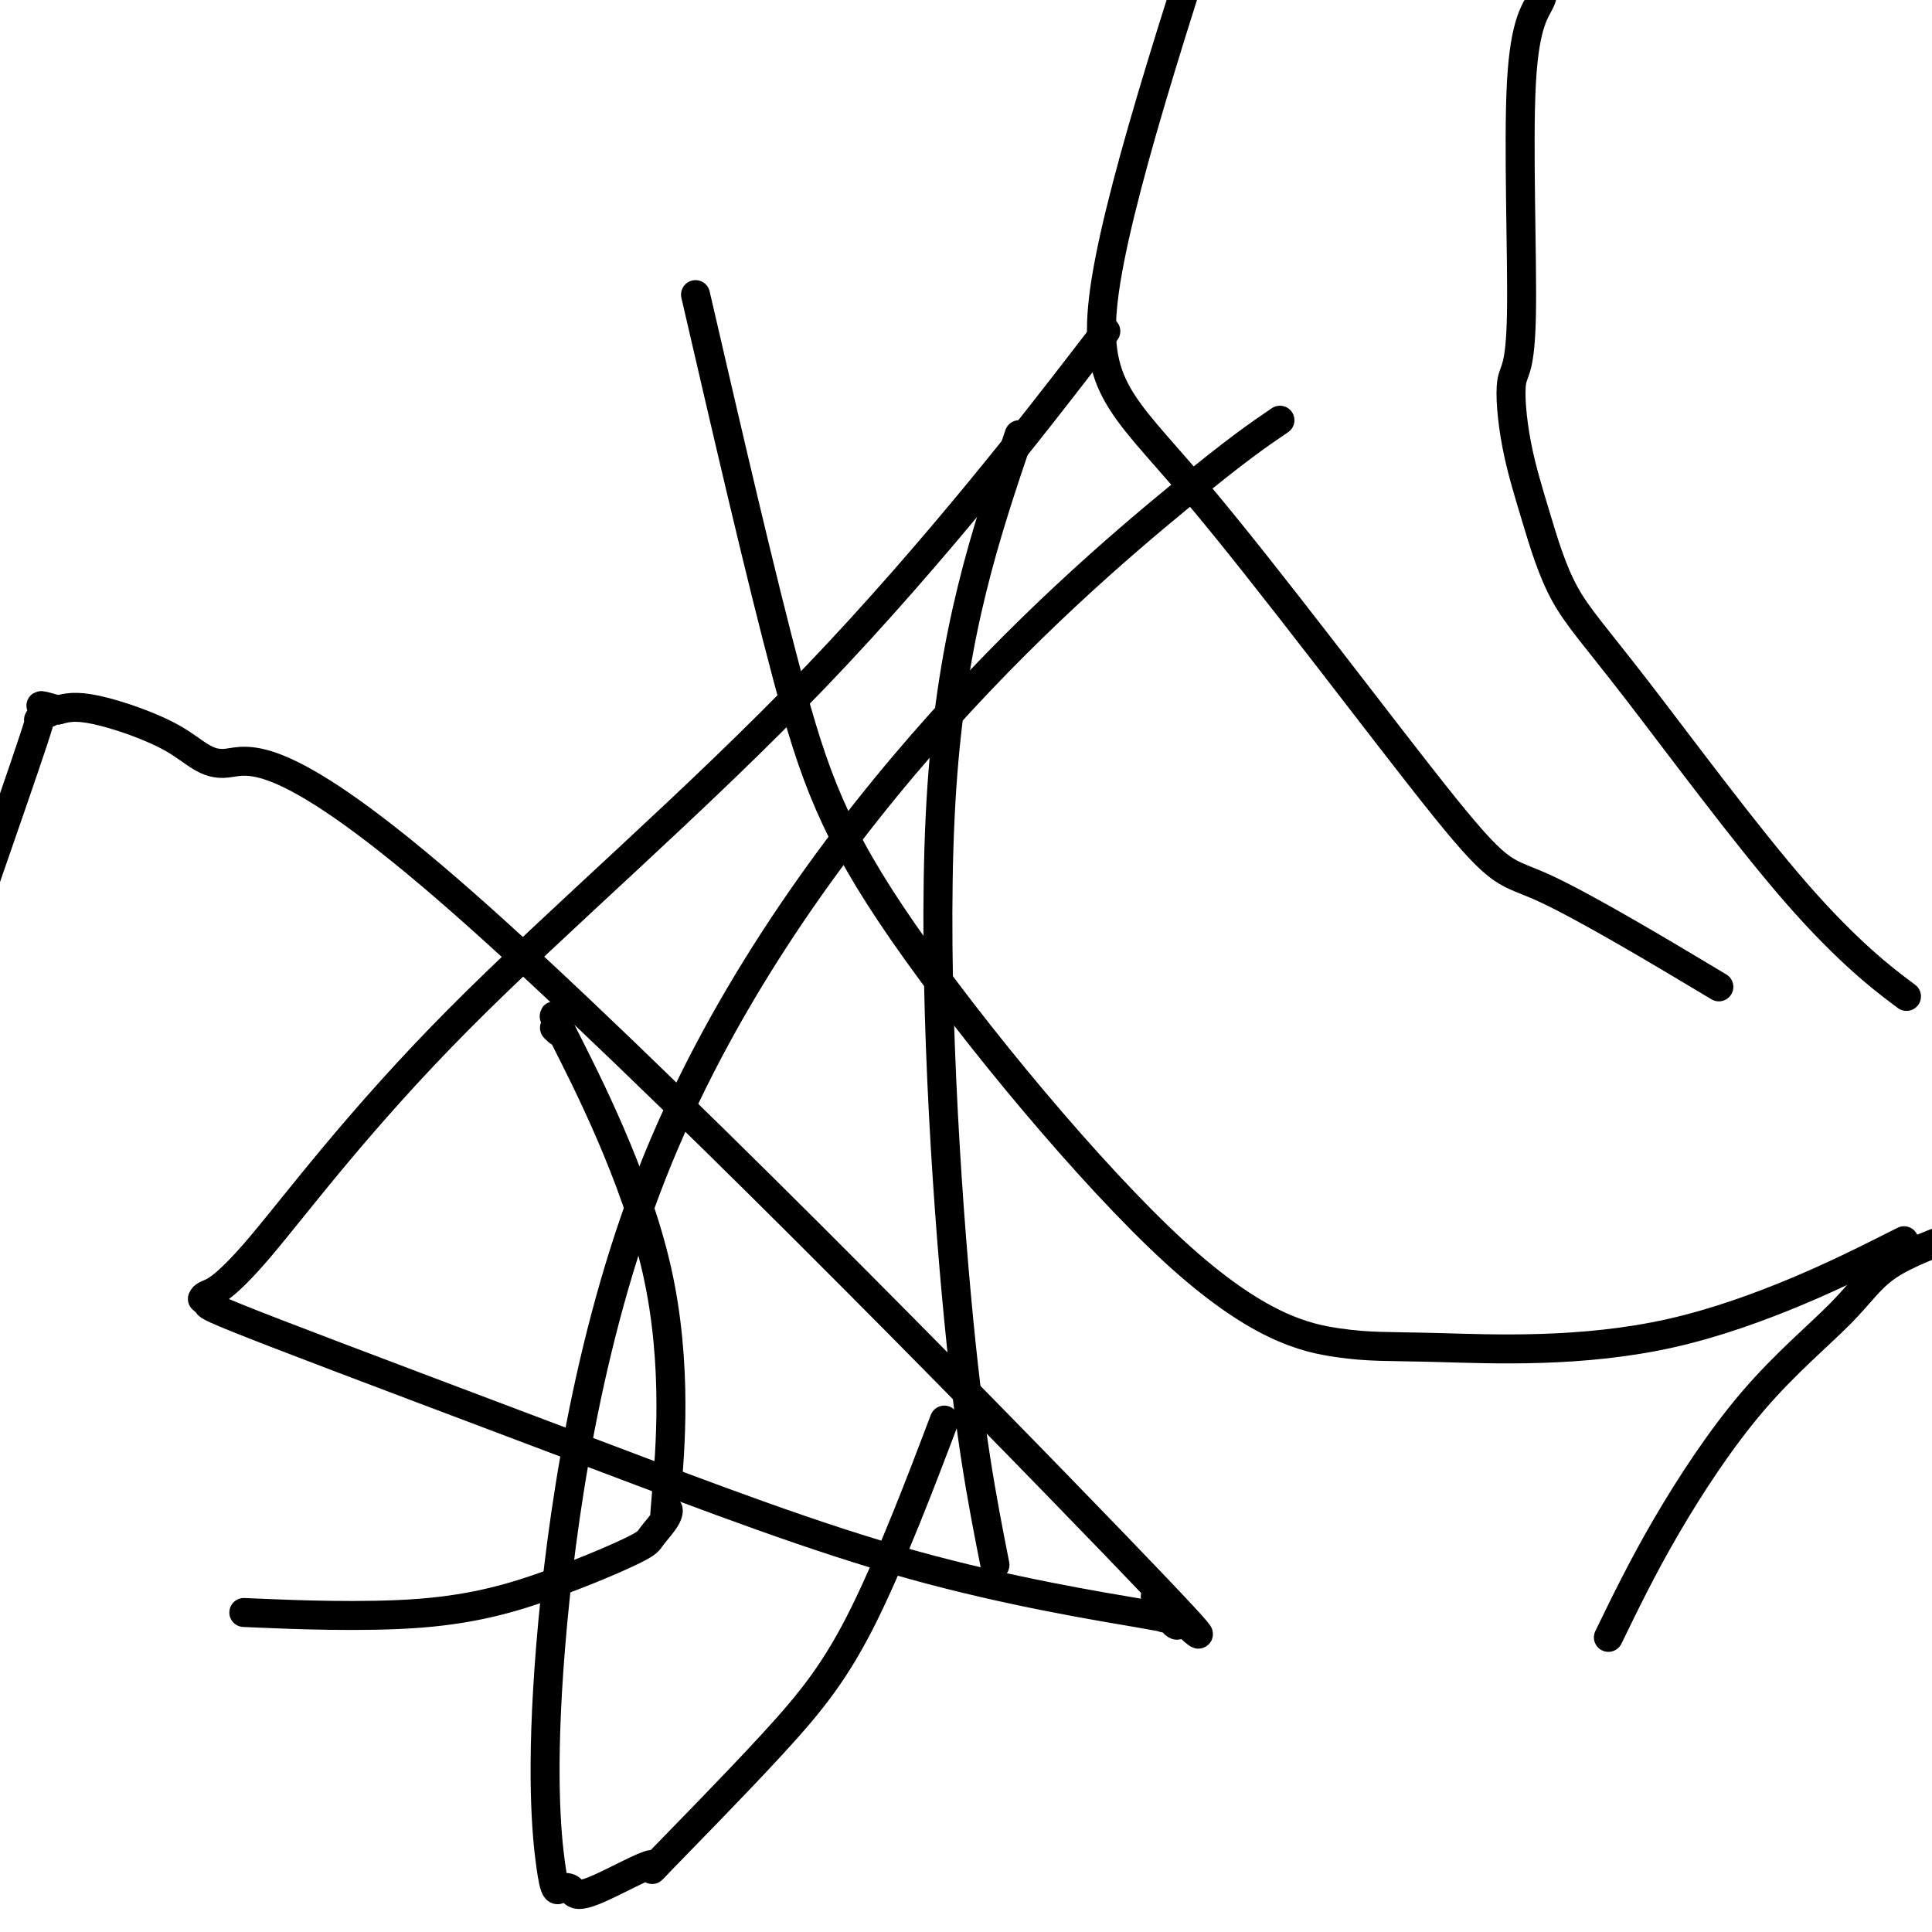 <svg viewBox='0 0 400 400' version='1.1' xmlns='http://www.w3.org/2000/svg' xmlns:xlink='http://www.w3.org/1999/xlink'><g fill='none' stroke='#000000' stroke-width='6' stroke-linecap='round' stroke-linejoin='round'><path d='M333,339c3.525,-7.254 7.049,-14.507 12,-23c4.951,-8.493 11.327,-18.225 18,-26c6.673,-7.775 13.643,-13.593 18,-18c4.357,-4.407 6.102,-7.402 10,-10c3.898,-2.598 9.949,-4.799 16,-7'/><path d='M352,202c3.358,2.010 6.715,4.021 0,0c-6.715,-4.021 -23.504,-14.072 -32,-18c-8.496,-3.928 -8.700,-1.733 -21,-17c-12.300,-15.267 -36.696,-47.995 -52,-66c-15.304,-18.005 -21.515,-21.287 -18,-43c3.515,-21.713 16.758,-61.856 30,-102'/><path d='M393,205c1.488,1.125 2.976,2.250 0,0c-2.976,-2.250 -10.415,-7.875 -21,-20c-10.585,-12.125 -24.317,-30.748 -33,-42c-8.683,-11.252 -12.318,-15.131 -15,-20c-2.682,-4.869 -4.411,-10.727 -6,-16c-1.589,-5.273 -3.038,-9.962 -4,-15c-0.962,-5.038 -1.437,-10.424 -1,-13c0.437,-2.576 1.787,-2.340 2,-14c0.213,-11.660 -0.712,-35.216 0,-48c0.712,-12.784 3.061,-14.795 4,-17c0.939,-2.205 0.470,-4.602 0,-7'/><path d='M224,75c4.293,-5.568 8.586,-11.135 0,0c-8.586,11.135 -30.052,38.973 -55,65c-24.948,26.027 -53.378,50.242 -74,71c-20.622,20.758 -33.434,38.060 -41,47c-7.566,8.940 -9.885,9.519 -11,10c-1.115,0.481 -1.027,0.864 -1,1c0.027,0.136 -0.006,0.025 0,0c0.006,-0.025 0.052,0.035 0,0c-0.052,-0.035 -0.201,-0.165 0,0c0.201,0.165 0.752,0.626 1,1c0.248,0.374 0.193,0.661 14,6c13.807,5.339 41.477,15.731 66,25c24.523,9.269 45.900,17.414 66,23c20.100,5.586 38.925,8.612 47,10c8.075,1.388 5.401,1.137 5,1c-0.401,-0.137 1.471,-0.162 2,0c0.529,0.162 -0.284,0.509 0,1c0.284,0.491 1.667,1.124 0,-1c-1.667,-2.124 -6.382,-7.006 -2,-3c4.382,4.006 17.860,16.901 -10,-12c-27.860,-28.901 -97.059,-99.598 -135,-133c-37.941,-33.402 -44.623,-29.510 -49,-29c-4.377,0.510 -6.448,-2.363 -11,-5c-4.552,-2.637 -11.586,-5.039 -16,-6c-4.414,-0.961 -6.207,-0.480 -8,0'/><path d='M12,147c-5.828,-1.736 -2.899,-0.576 -2,0c0.899,0.576 -0.233,0.567 -1,1c-0.767,0.433 -1.168,1.309 -1,1c0.168,-0.309 0.905,-1.803 -1,4c-1.905,5.803 -6.453,18.901 -11,32'/><path d='M54,334c-3.049,-0.130 -6.098,-0.259 0,0c6.098,0.259 21.344,0.908 33,0c11.656,-0.908 19.723,-3.373 27,-6c7.277,-2.627 13.765,-5.417 17,-7c3.235,-1.583 3.218,-1.957 4,-3c0.782,-1.043 2.363,-2.753 3,-4c0.637,-1.247 0.330,-2.031 0,-1c-0.330,1.031 -0.685,3.876 0,-4c0.685,-7.876 2.408,-26.475 -2,-46c-4.408,-19.525 -14.946,-39.978 -19,-48c-4.054,-8.022 -1.622,-3.614 -1,-2c0.622,1.614 -0.565,0.433 -1,0c-0.435,-0.433 -0.117,-0.116 0,0c0.117,0.116 0.033,0.033 0,0c-0.033,-0.033 -0.017,-0.017 0,0'/><path d='M206,324c-2.689,-13.600 -5.378,-27.200 -8,-56c-2.622,-28.800 -5.178,-72.800 -3,-105c2.178,-32.200 9.089,-52.600 16,-73'/><path d='M194,298c1.310,-3.453 2.621,-6.907 0,0c-2.621,6.907 -9.173,24.173 -15,36c-5.827,11.827 -10.927,18.213 -19,27c-8.073,8.787 -19.118,19.973 -23,24c-3.882,4.027 -0.602,0.896 -2,1c-1.398,0.104 -7.476,3.445 -11,5c-3.524,1.555 -4.495,1.324 -5,1c-0.505,-0.324 -0.545,-0.740 -1,-1c-0.455,-0.260 -1.327,-0.362 -2,0c-0.673,0.362 -1.148,1.188 -2,-5c-0.852,-6.188 -2.082,-19.390 0,-45c2.082,-25.610 7.476,-63.627 21,-98c13.524,-34.373 35.180,-65.100 56,-89c20.820,-23.900 40.806,-40.971 53,-51c12.194,-10.029 16.597,-13.014 21,-16'/><path d='M390,259c3.653,-1.835 7.305,-3.669 0,0c-7.305,3.669 -25.568,12.843 -44,17c-18.432,4.157 -37.032,3.298 -48,3c-10.968,-0.298 -14.304,-0.036 -21,-1c-6.696,-0.964 -16.754,-3.155 -34,-19c-17.246,-15.845 -41.682,-45.343 -56,-66c-14.318,-20.657 -18.520,-32.473 -24,-53c-5.480,-20.527 -12.240,-49.763 -19,-79'/></g>
</svg>